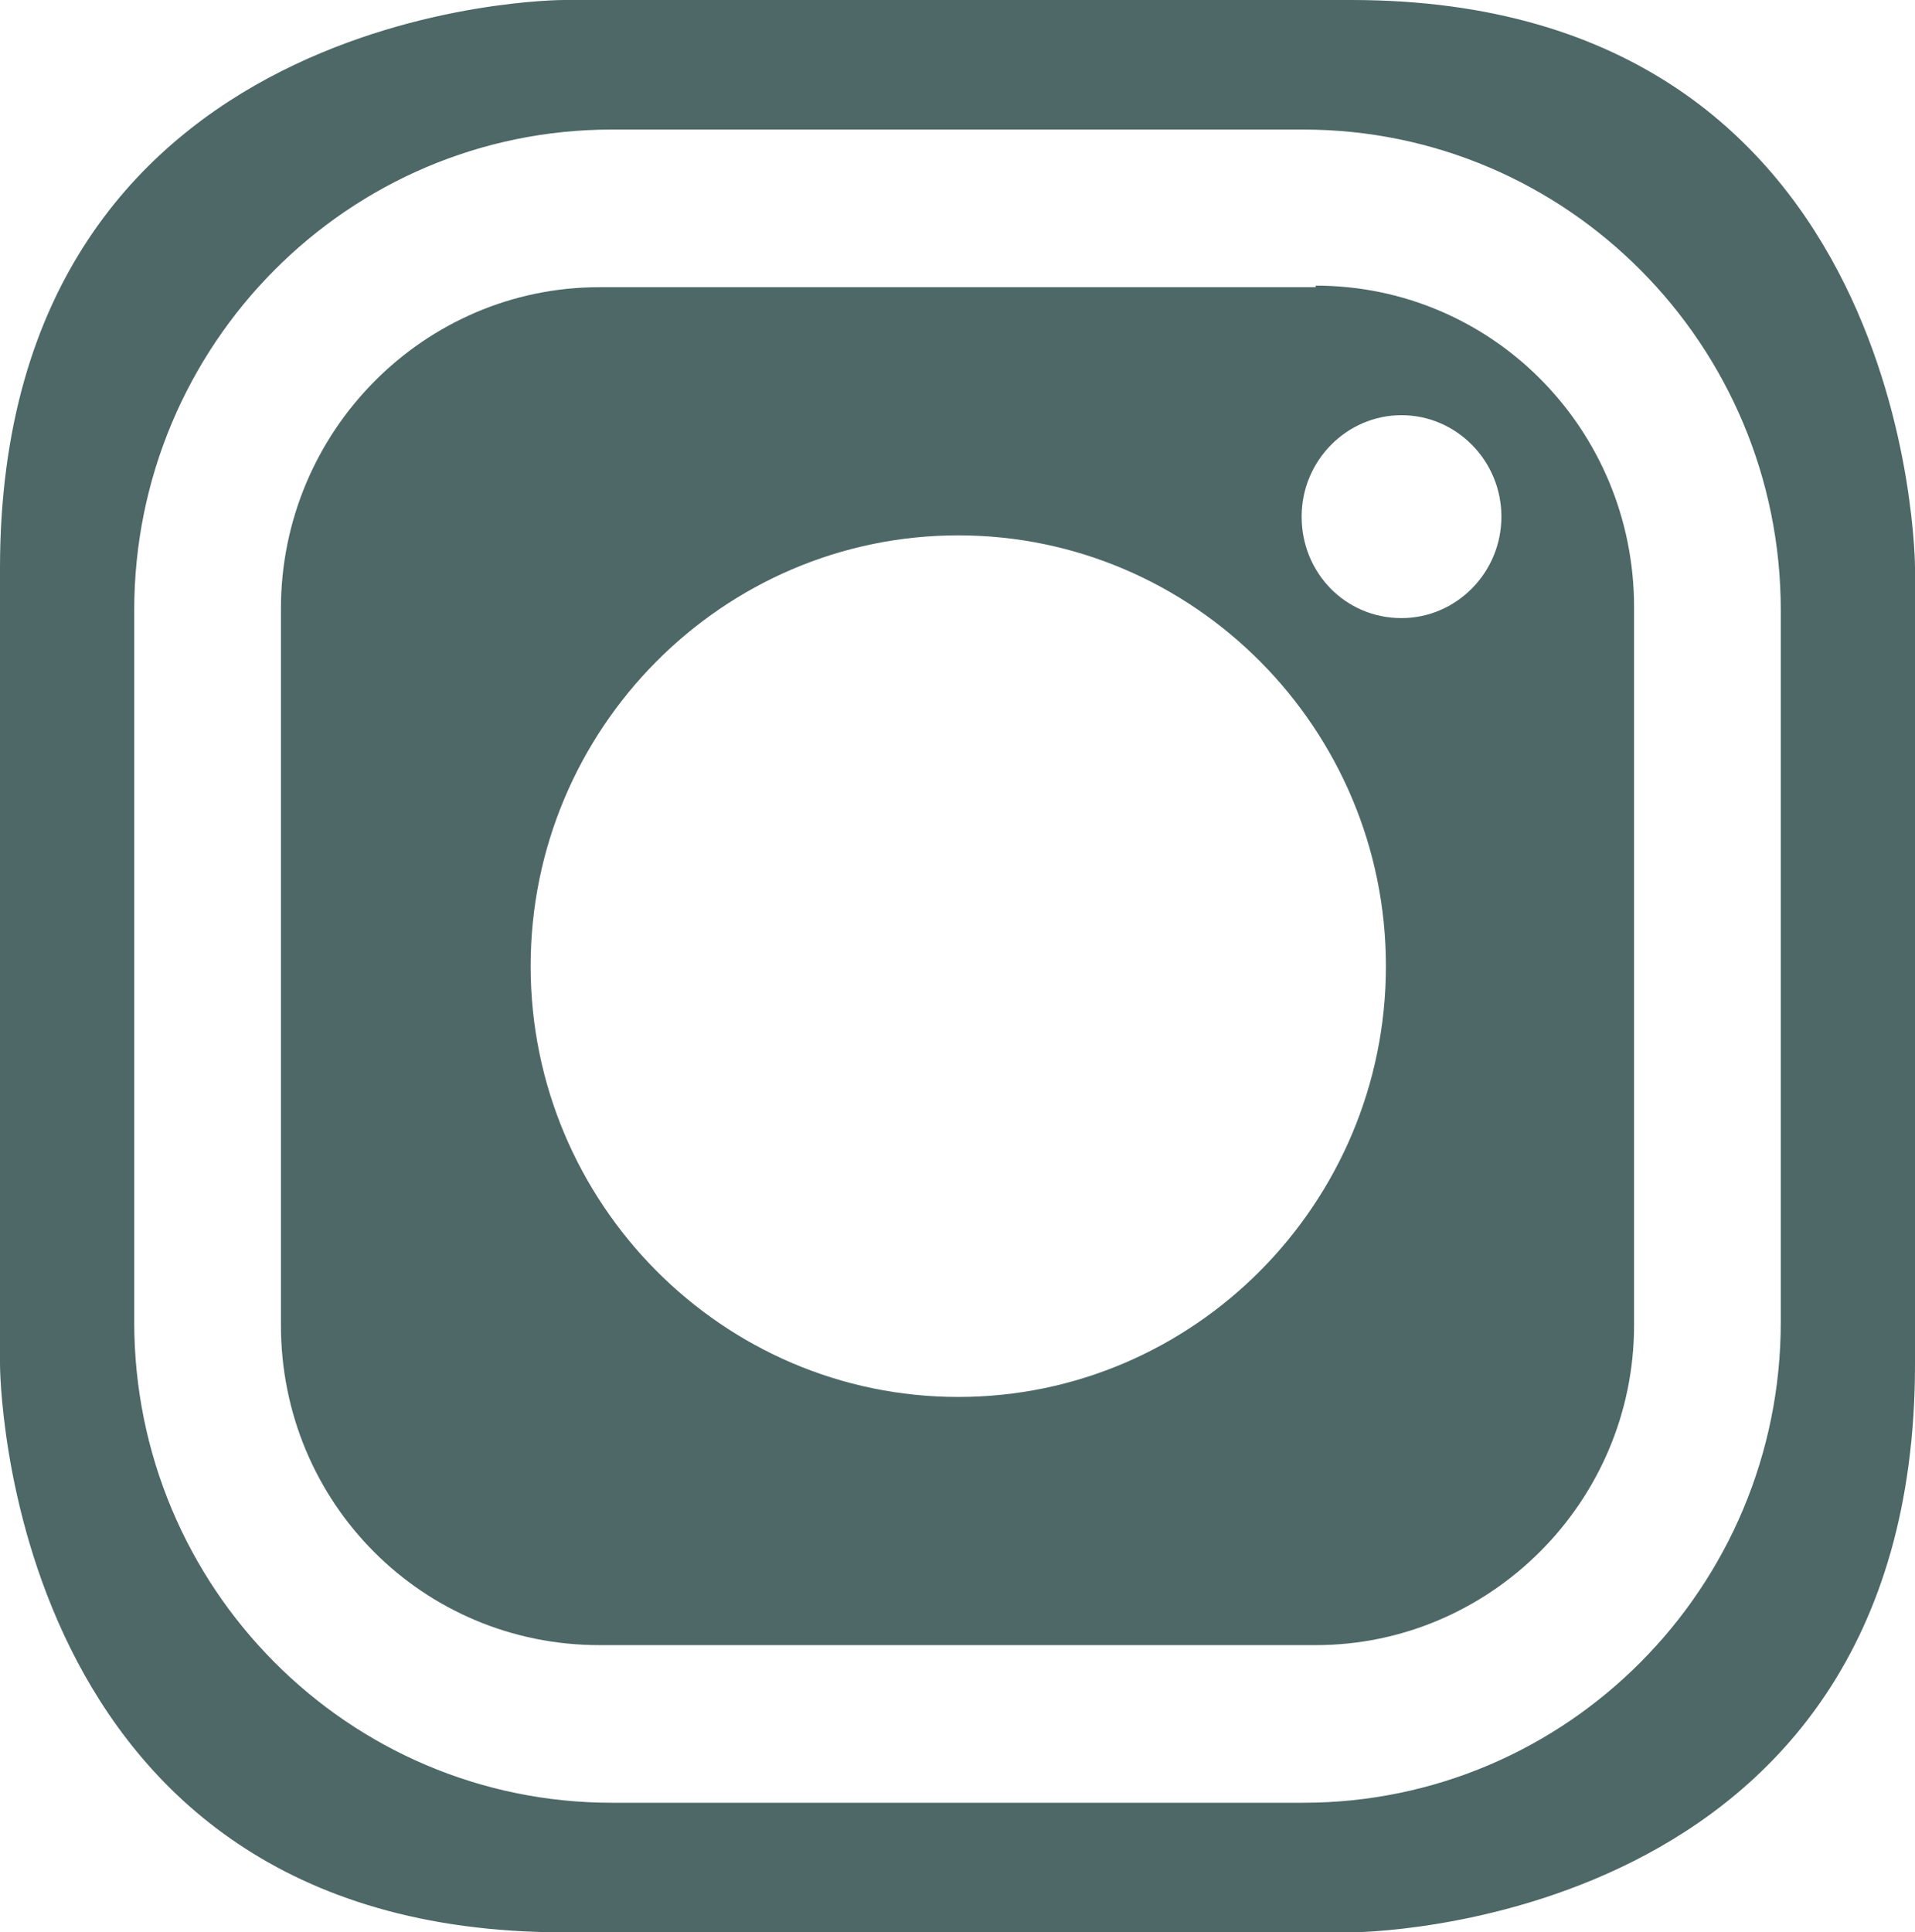 <?xml version="1.0" encoding="UTF-8"?>
<svg id="Layer_2" data-name="Layer 2" xmlns="http://www.w3.org/2000/svg" xmlns:xlink="http://www.w3.org/1999/xlink" viewBox="0 0 12.27 12.38">
  <defs>
    <style>
      .cls-1 {
        fill: none;
      }

      .cls-2 {
        fill: #4d6867;
      }

      .cls-3 {
        clip-path: url(#clippath);
      }
    </style>
    <clipPath id="clippath">
      <rect class="cls-1" width="12.27" height="12.38"/>
    </clipPath>
  </defs>
  <g id="Layer_1-2" data-name="Layer 1">
    <g class="cls-3">
      <path class="cls-2" d="M8.98,3.96c-.36,0-.64-.29-.64-.65s.29-.65.64-.65.64.29.64.65-.29.65-.64.65M6.14,8.95c-1.51,0-2.74-1.24-2.74-2.76s1.23-2.76,2.74-2.76,2.74,1.24,2.74,2.76-1.23,2.76-2.74,2.76M8.43,1.84H3.84c-1.12,0-2.04.92-2.04,2.06v4.59c0,1.14.91,2.05,2.04,2.05h4.59c1.12,0,2.04-.92,2.04-2.05V3.89c0-1.14-.91-2.06-2.04-2.06"/>
      <path class="cls-2" d="M11.41,8.47c0,1.7-1.37,3.08-3.06,3.08H3.92c-1.69,0-3.06-1.38-3.06-3.08V3.91C.86,2.21,2.23.83,3.92.83h4.43c1.69,0,3.06,1.38,3.06,3.08v4.56ZM8.66,0H3.61S0,0,0,3.64v5.1S0,12.38,3.61,12.38h5.05s3.61,0,3.61-3.64V3.64S12.27,0,8.66,0"/>
    </g>
  </g>
</svg>